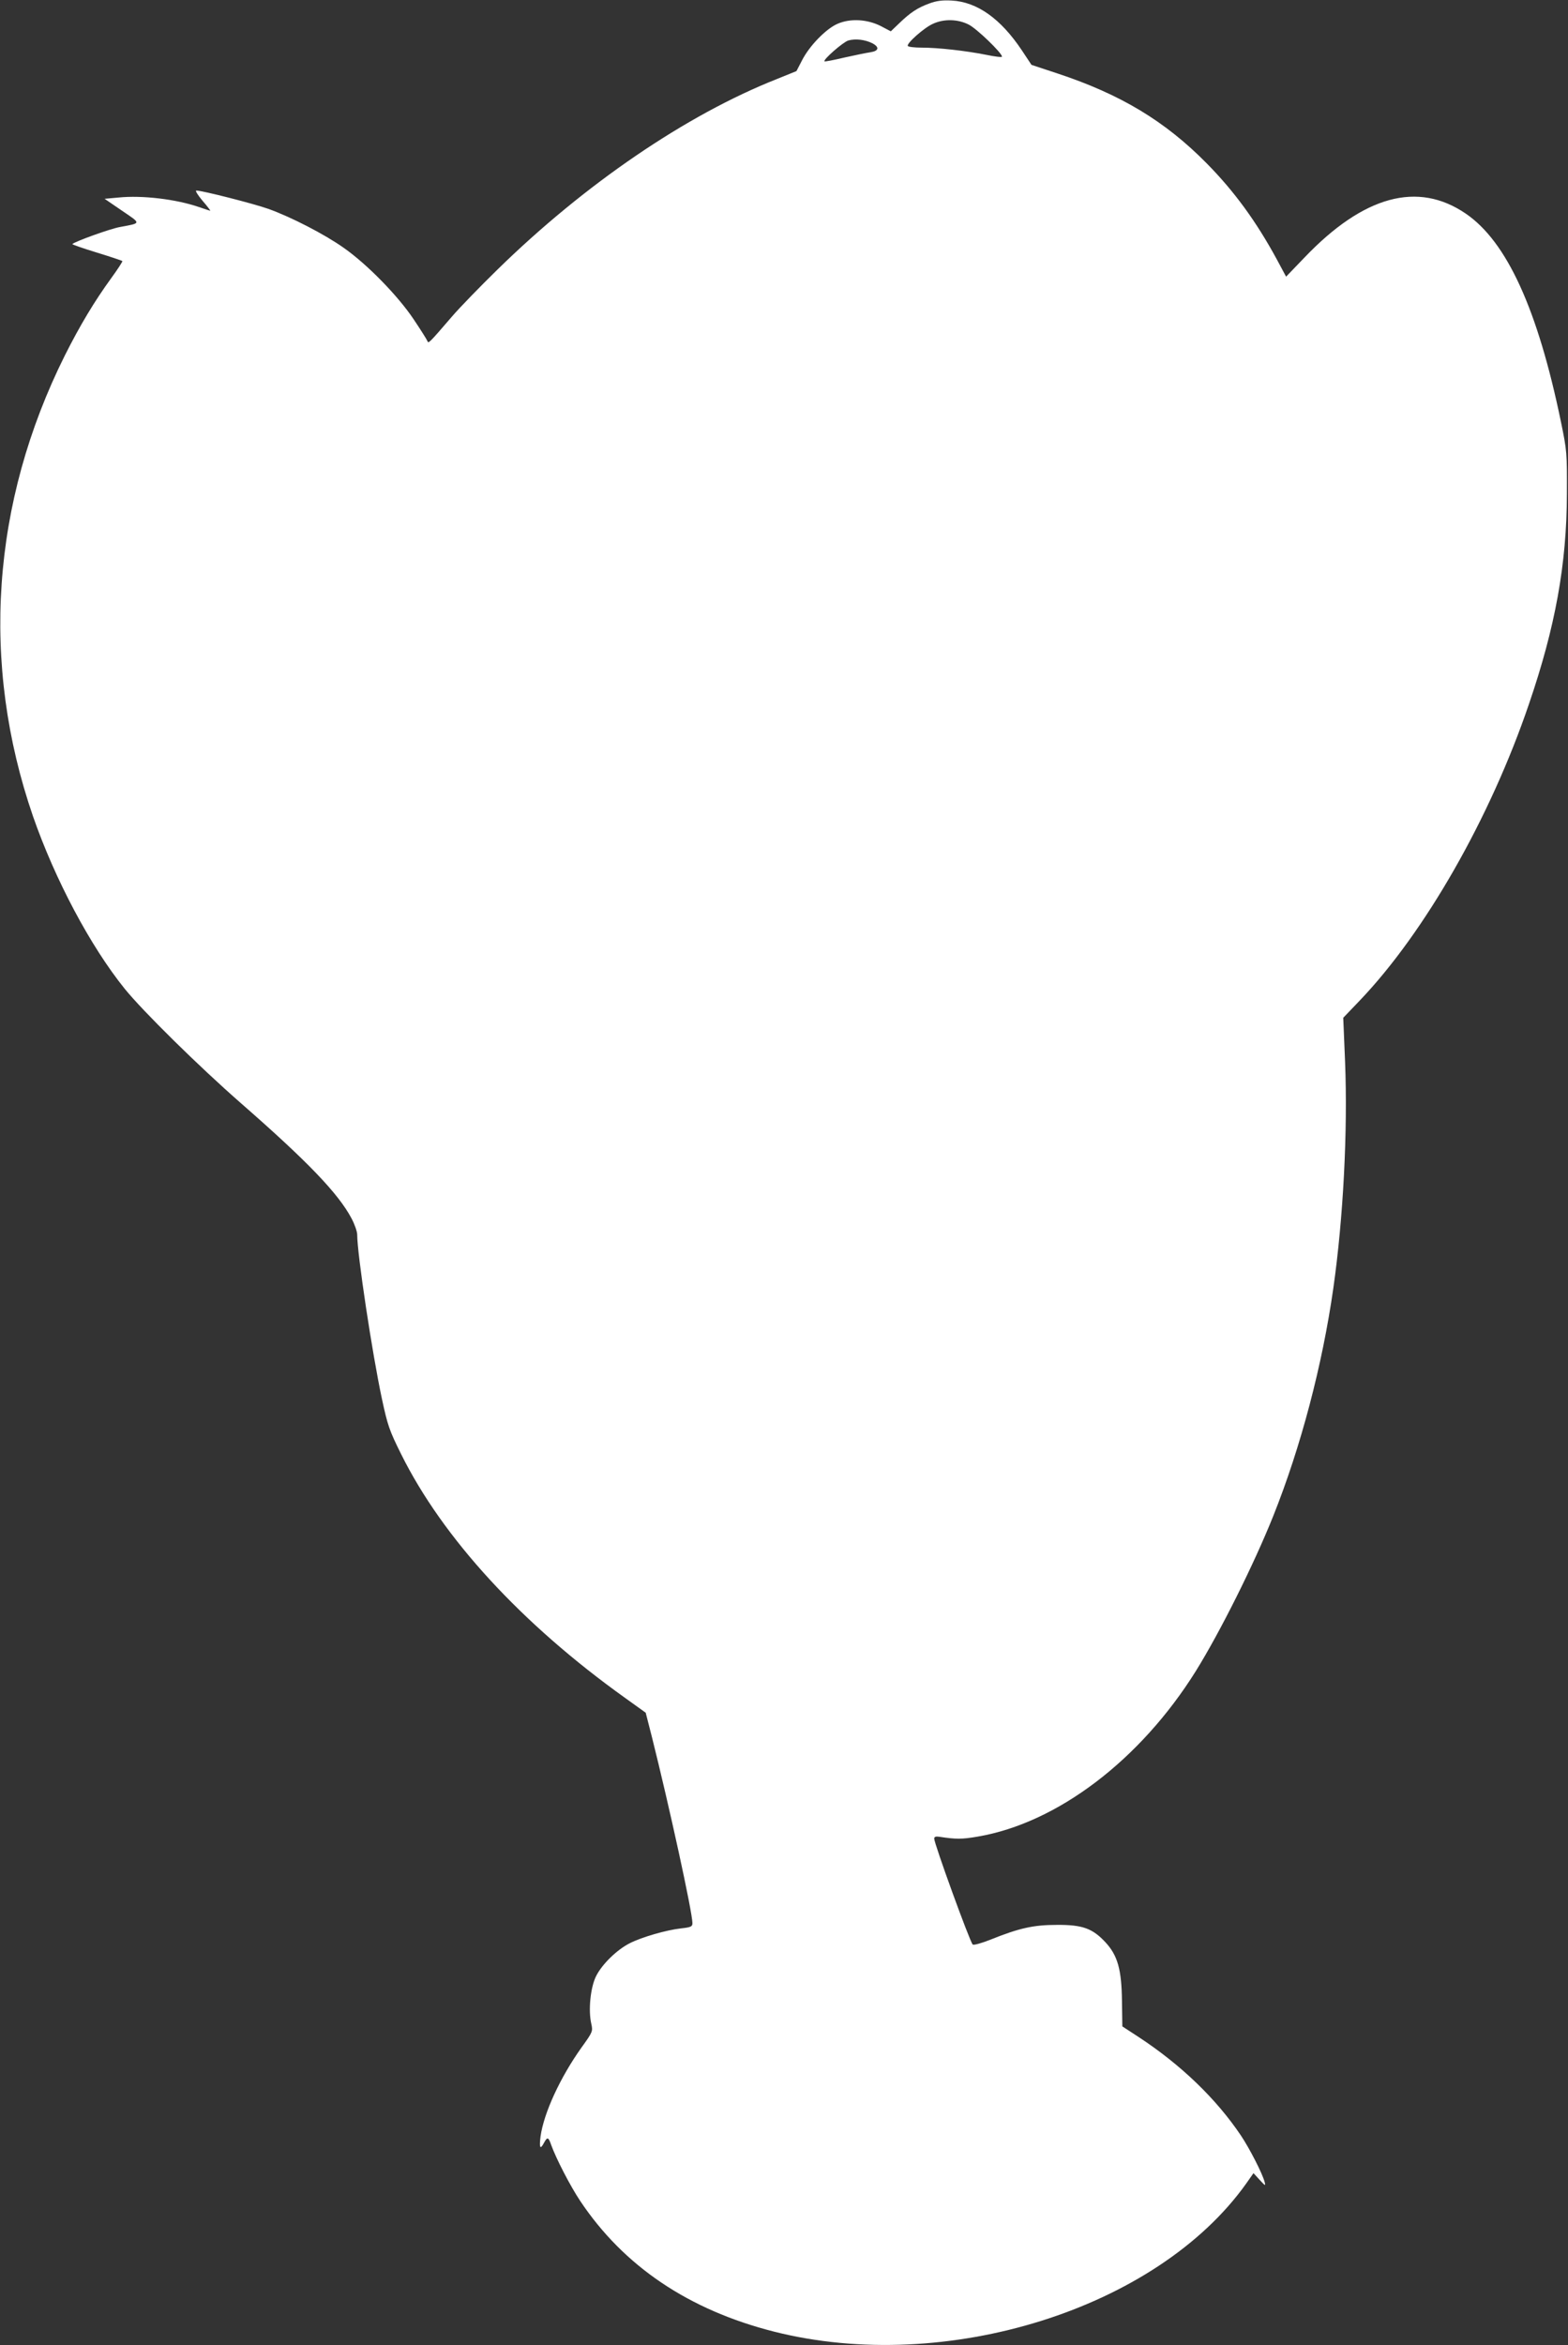 <?xml version="1.0" standalone="no"?>
<!DOCTYPE svg PUBLIC "-//W3C//DTD SVG 20010904//EN"
 "http://www.w3.org/TR/2001/REC-SVG-20010904/DTD/svg10.dtd">
<svg version="1.0" xmlns="http://www.w3.org/2000/svg"
 width="856pt" height="1280pt" viewBox="0 0 856 1280"
 preserveAspectRatio="xMidYMid meet">
<rect x="0" y="0" width="856" height="1280" fill="#333333" stroke="none"/>
<g transform="translate(0,1280) scale(0.1,-0.1)"
fill="#ffffff" stroke="none">
<path d="M5073 12781 c-63 -23 -103 -49 -164 -108 l-46 -44 -53 28 c-74 38
-167 44 -238 13 -64 -28 -155 -122 -195 -202 l-29 -56 -106 -43 c-494 -195
-1050 -574 -1527 -1041 -94 -92 -205 -206 -247 -255 -130 -151 -129 -149 -135
-134 -3 8 -37 62 -76 120 -86 128 -252 298 -380 388 -106 75 -289 169 -412
213 -82 29 -361 100 -393 100 -8 0 8 -25 33 -55 26 -30 45 -55 43 -55 -3 0
-31 9 -62 20 -125 43 -310 65 -438 52 l-77 -7 95 -65 c106 -72 107 -67 -11
-89 -52 -9 -246 -79 -260 -93 -3 -2 57 -23 132 -46 75 -23 138 -44 141 -47 2
-2 -25 -44 -60 -92 -93 -128 -171 -258 -254 -423 -401 -804 -461 -1682 -174
-2515 120 -345 313 -709 501 -942 98 -121 402 -421 634 -624 364 -318 532
-493 604 -629 17 -32 31 -72 31 -89 0 -105 82 -649 135 -896 31 -145 41 -173
104 -300 228 -460 659 -929 1226 -1334 l110 -79 34 -133 c95 -379 221 -956
221 -1015 0 -19 -7 -23 -62 -29 -81 -9 -215 -48 -280 -81 -71 -36 -153 -116
-185 -182 -30 -62 -42 -185 -25 -258 9 -41 8 -44 -54 -130 -116 -163 -205
-356 -223 -484 -8 -64 -2 -75 19 -35 18 33 24 32 39 -12 27 -75 104 -224 158
-305 238 -357 593 -596 1059 -714 938 -237 2090 124 2577 808 l40 57 34 -37
c30 -33 33 -34 27 -12 -12 47 -83 185 -130 255 -134 199 -325 384 -558 537
l-89 58 -2 138 c-2 174 -24 250 -91 322 -70 75 -125 95 -264 94 -128 0 -205
-17 -364 -81 -48 -19 -91 -31 -96 -26 -17 19 -210 550 -210 578 0 10 9 13 28
10 91 -14 124 -14 210 1 434 74 887 418 1190 903 133 214 317 582 423 847 151
378 268 823 328 1244 54 380 79 854 64 1235 l-10 240 91 95 c355 372 711 995
922 1615 145 423 207 766 208 1150 1 222 0 235 -32 390 -127 617 -296 986
-520 1139 -262 179 -558 98 -880 -239 l-101 -105 -51 95 c-112 206 -231 370
-383 524 -227 230 -469 376 -814 490 l-142 47 -53 80 c-115 172 -244 264 -383
271 -52 3 -84 -2 -122 -16z m215 -115 c44 -22 182 -155 182 -175 0 -5 -39 0
-87 10 -111 22 -261 39 -352 39 -38 0 -72 4 -75 9 -9 13 89 100 137 121 60 28
136 26 195 -4z m-526 -102 c40 -21 36 -42 -9 -49 -21 -3 -85 -16 -143 -29 -58
-14 -107 -23 -109 -21 -9 9 101 105 130 114 39 11 91 5 131 -15z"/>
</g>
</svg>
